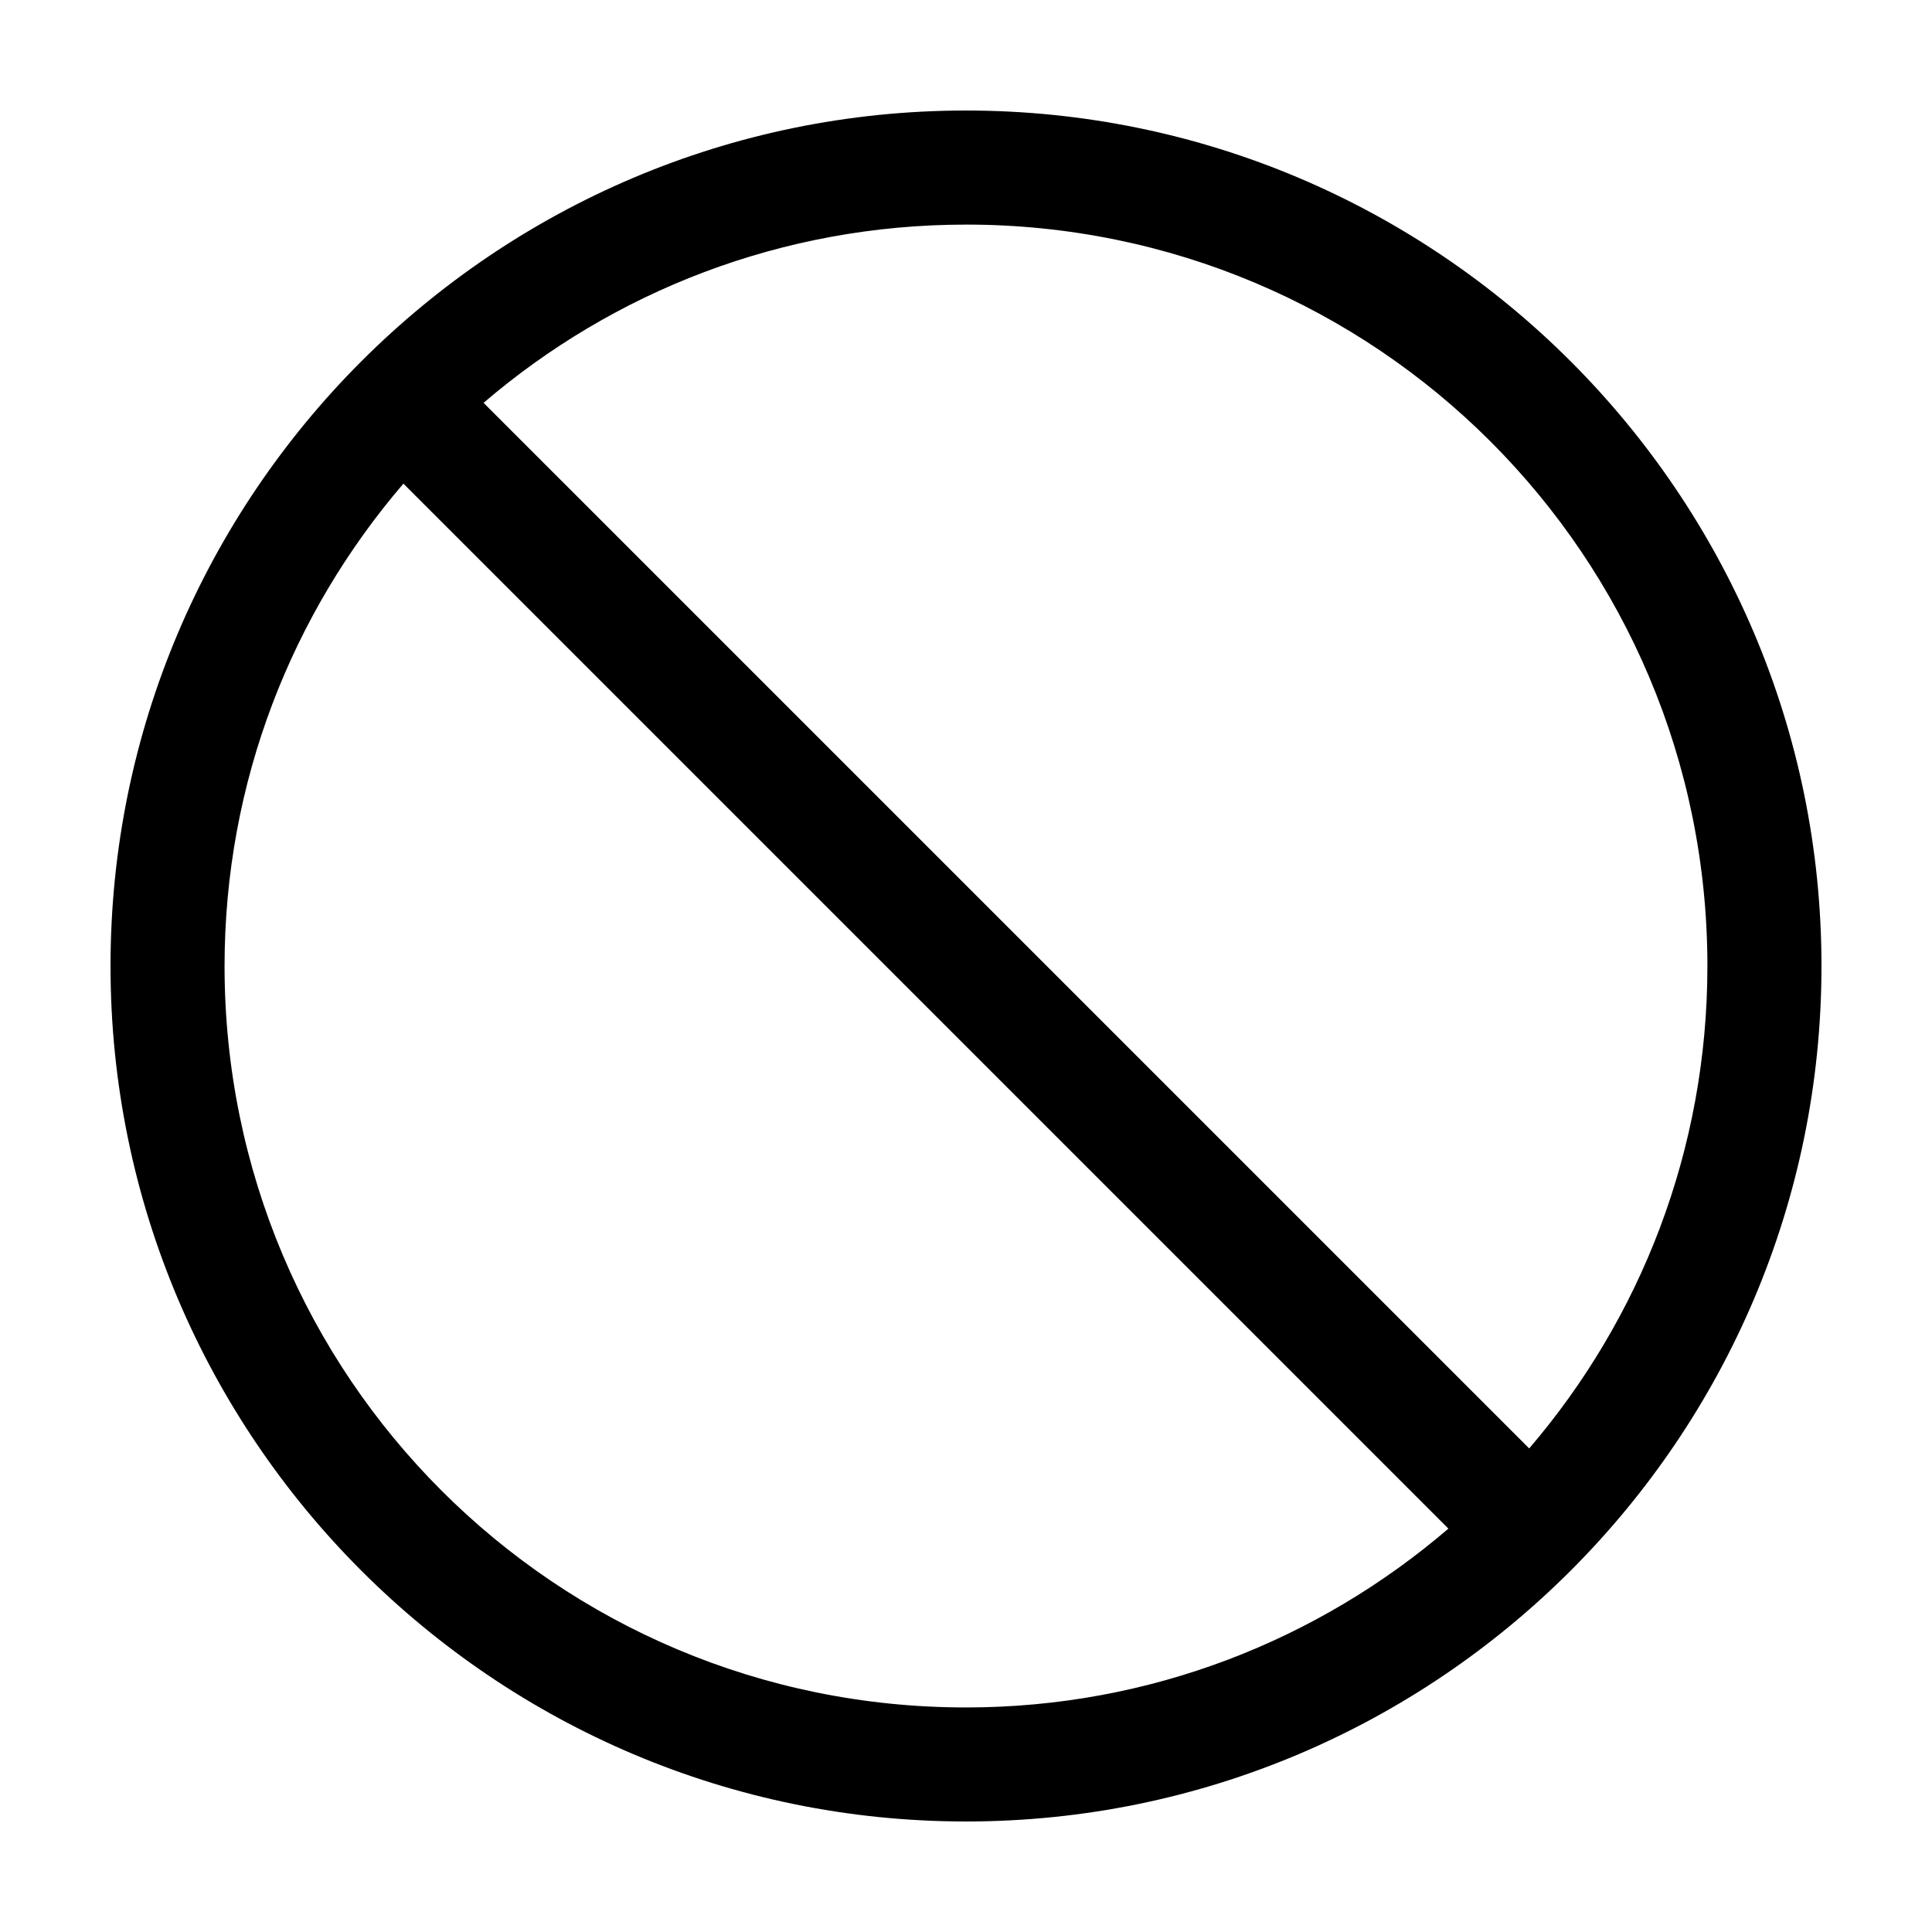 <?xml version="1.0" encoding="UTF-8"?>
<!-- Uploaded to: SVG Repo, www.svgrepo.com, Generator: SVG Repo Mixer Tools -->
<svg fill="#000000" width="800px" height="800px" version="1.1" viewBox="144 144 512 512" xmlns="http://www.w3.org/2000/svg">
 <path d="m400 173.29c-125.04 0-226.71 101.68-226.71 226.71 0 125.03 101.68 226.71 226.71 226.71 125.03 0 226.71-101.68 226.71-226.71 0-125.04-101.68-226.71-226.71-226.71zm0 30.227c108.7 0 196.48 87.793 196.48 196.49 0 48.871-17.812 93.5-47.23 127.84l-277.1-277.09c34.34-29.418 78.969-47.234 127.84-47.234zm-149.1 68.645 276.94 276.94c-34.352 29.457-78.93 47.391-127.84 47.391-108.7 0-196.49-87.789-196.49-196.48 0-48.91 17.934-93.492 47.391-127.84z"/>
</svg>